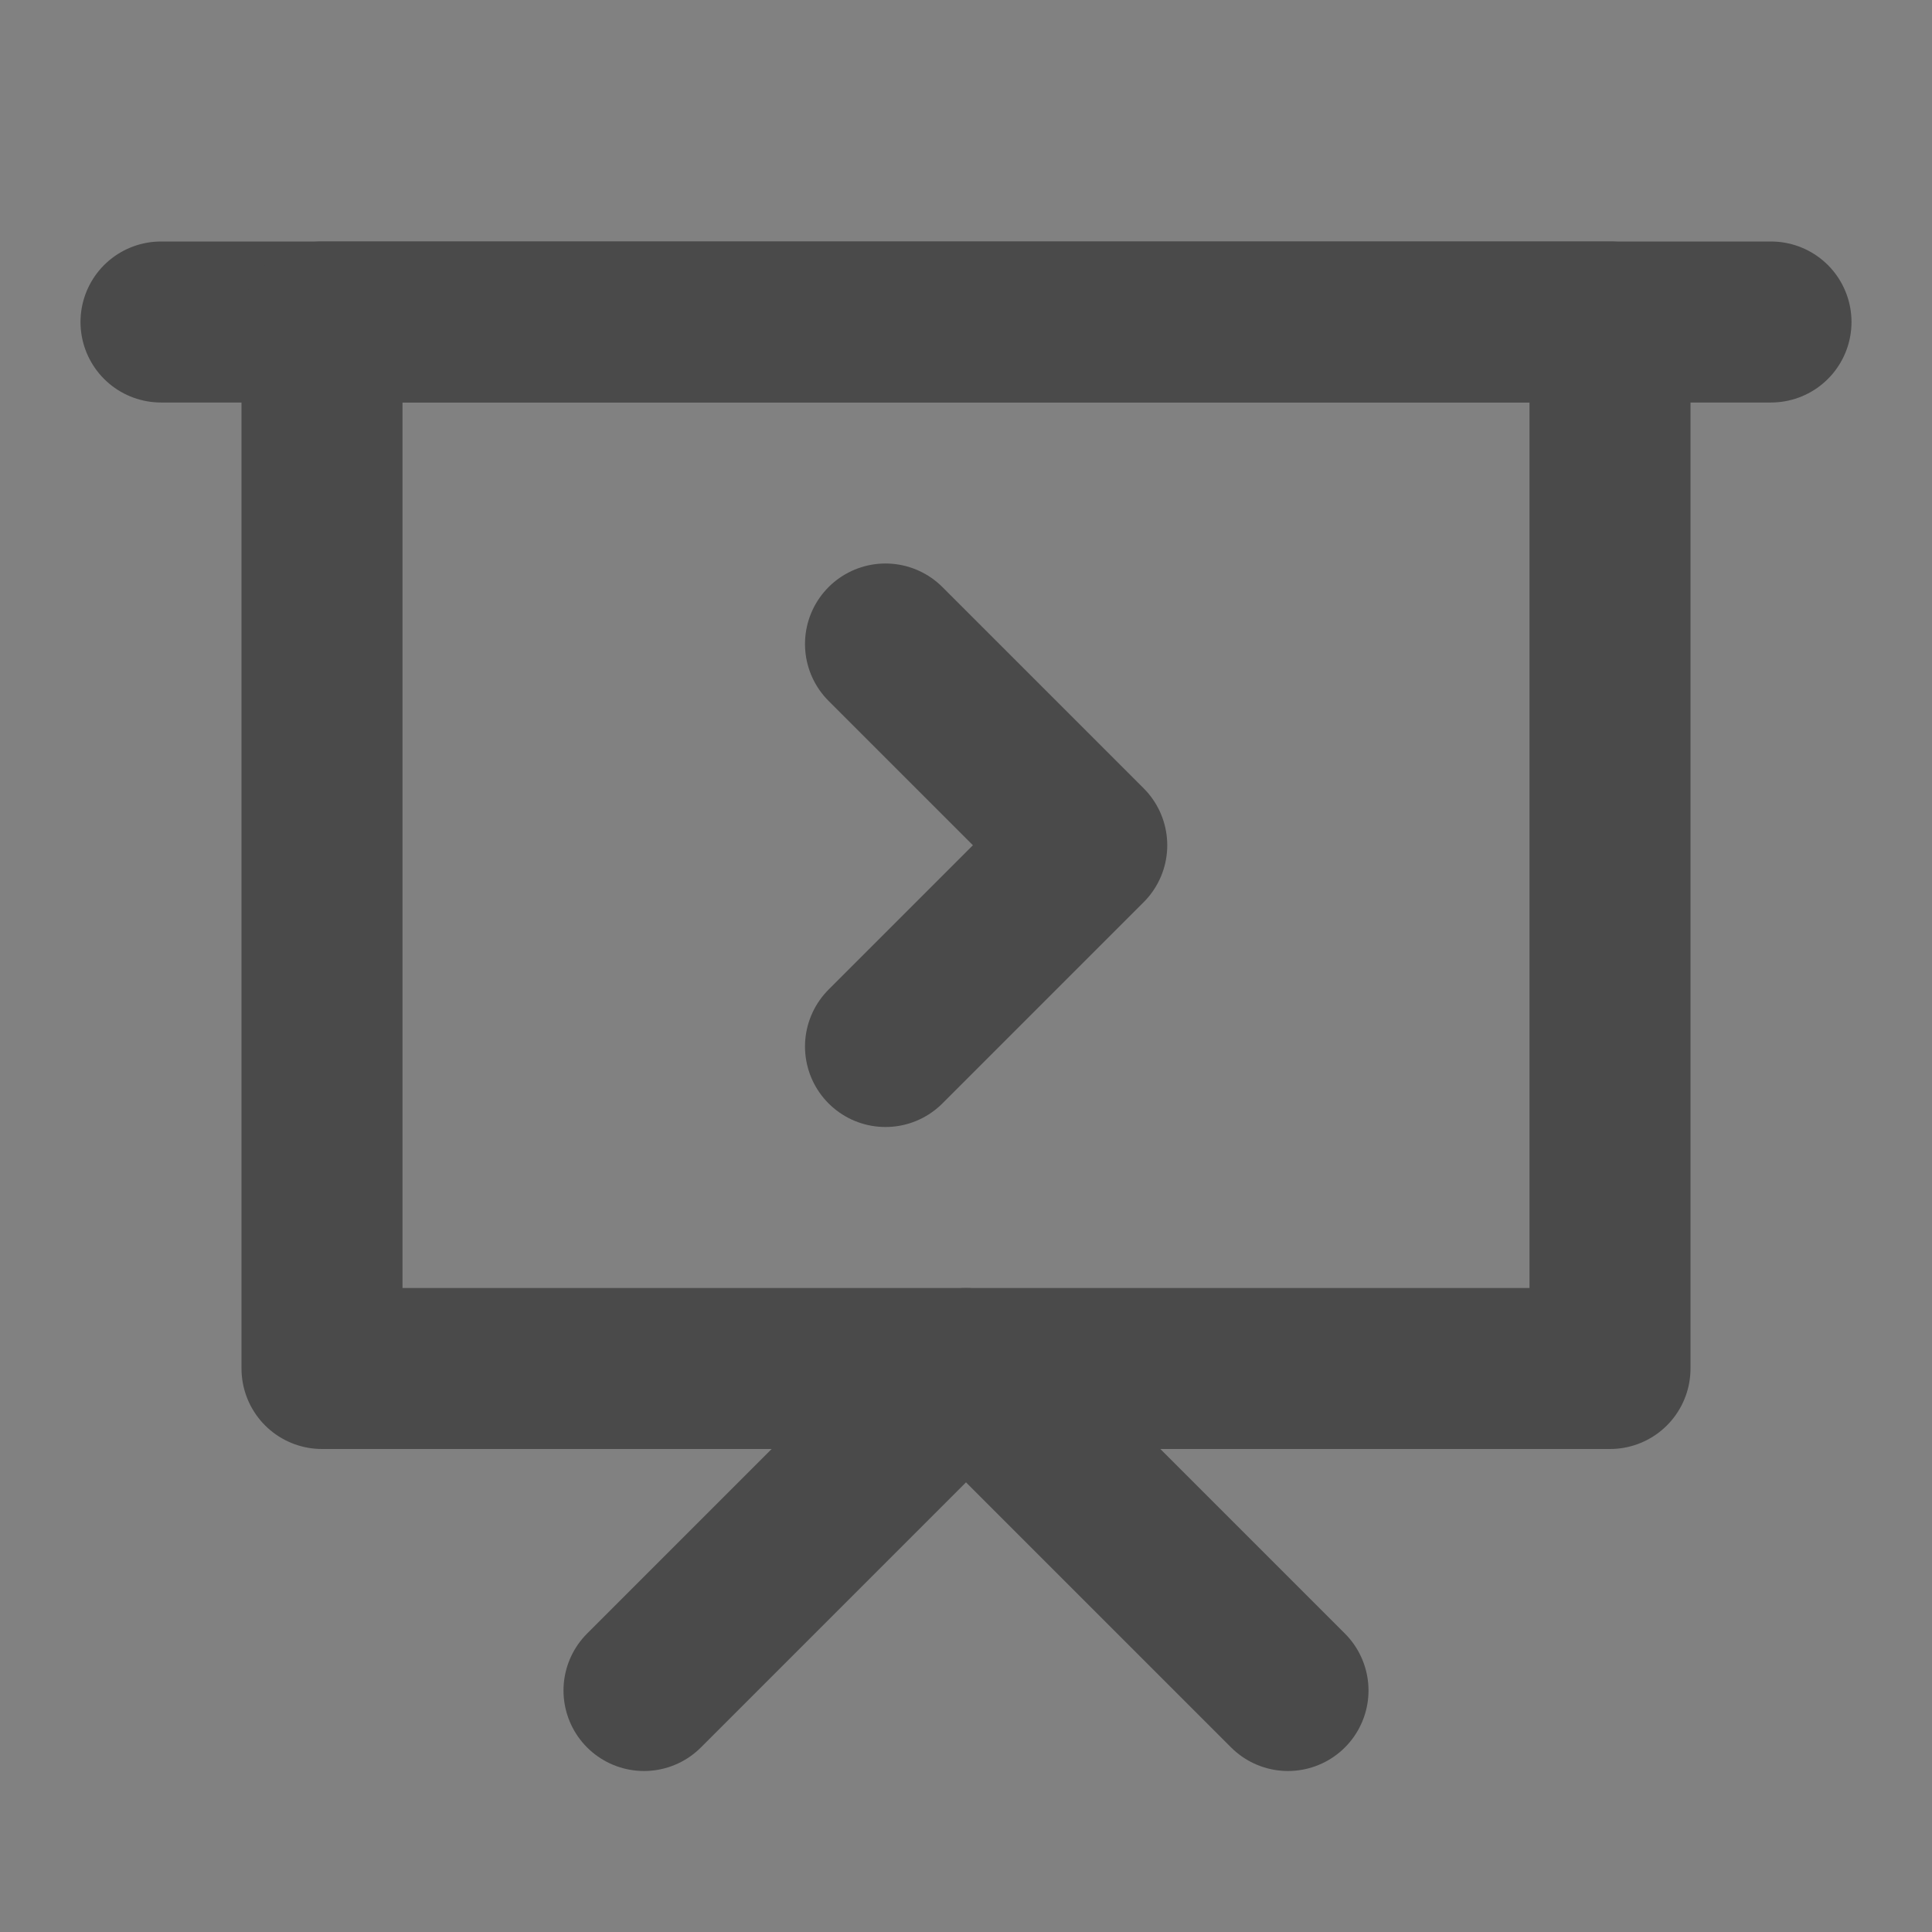 <?xml version="1.0" encoding="UTF-8"?><svg width="24" height="24" viewBox="0 0 48 48" fill="none" xmlns="http://www.w3.org/2000/svg"><rect x="0" y="0" width="48" height="48" fill="#808080" stroke="none"/><rect width="48" height="48" fill="white" fill-opacity="0.01"/><path d="M4 8H44" stroke="#4a4a4a" stroke-width="4" stroke-linecap="round" stroke-linejoin="round"/><path fill-rule="evenodd" clip-rule="evenodd" d="M8 8H40V34H8L8 8Z" fill="none" stroke="#4a4a4a" stroke-width="4" stroke-linecap="round" stroke-linejoin="round"/><path d="M22 16L27 21L22 26" stroke="#4a4a4a" stroke-width="4" stroke-linecap="round" stroke-linejoin="round"/><path d="M16 42L24 34L32 42" stroke="#4a4a4a" stroke-width="4" stroke-linecap="round" stroke-linejoin="round"/></svg>